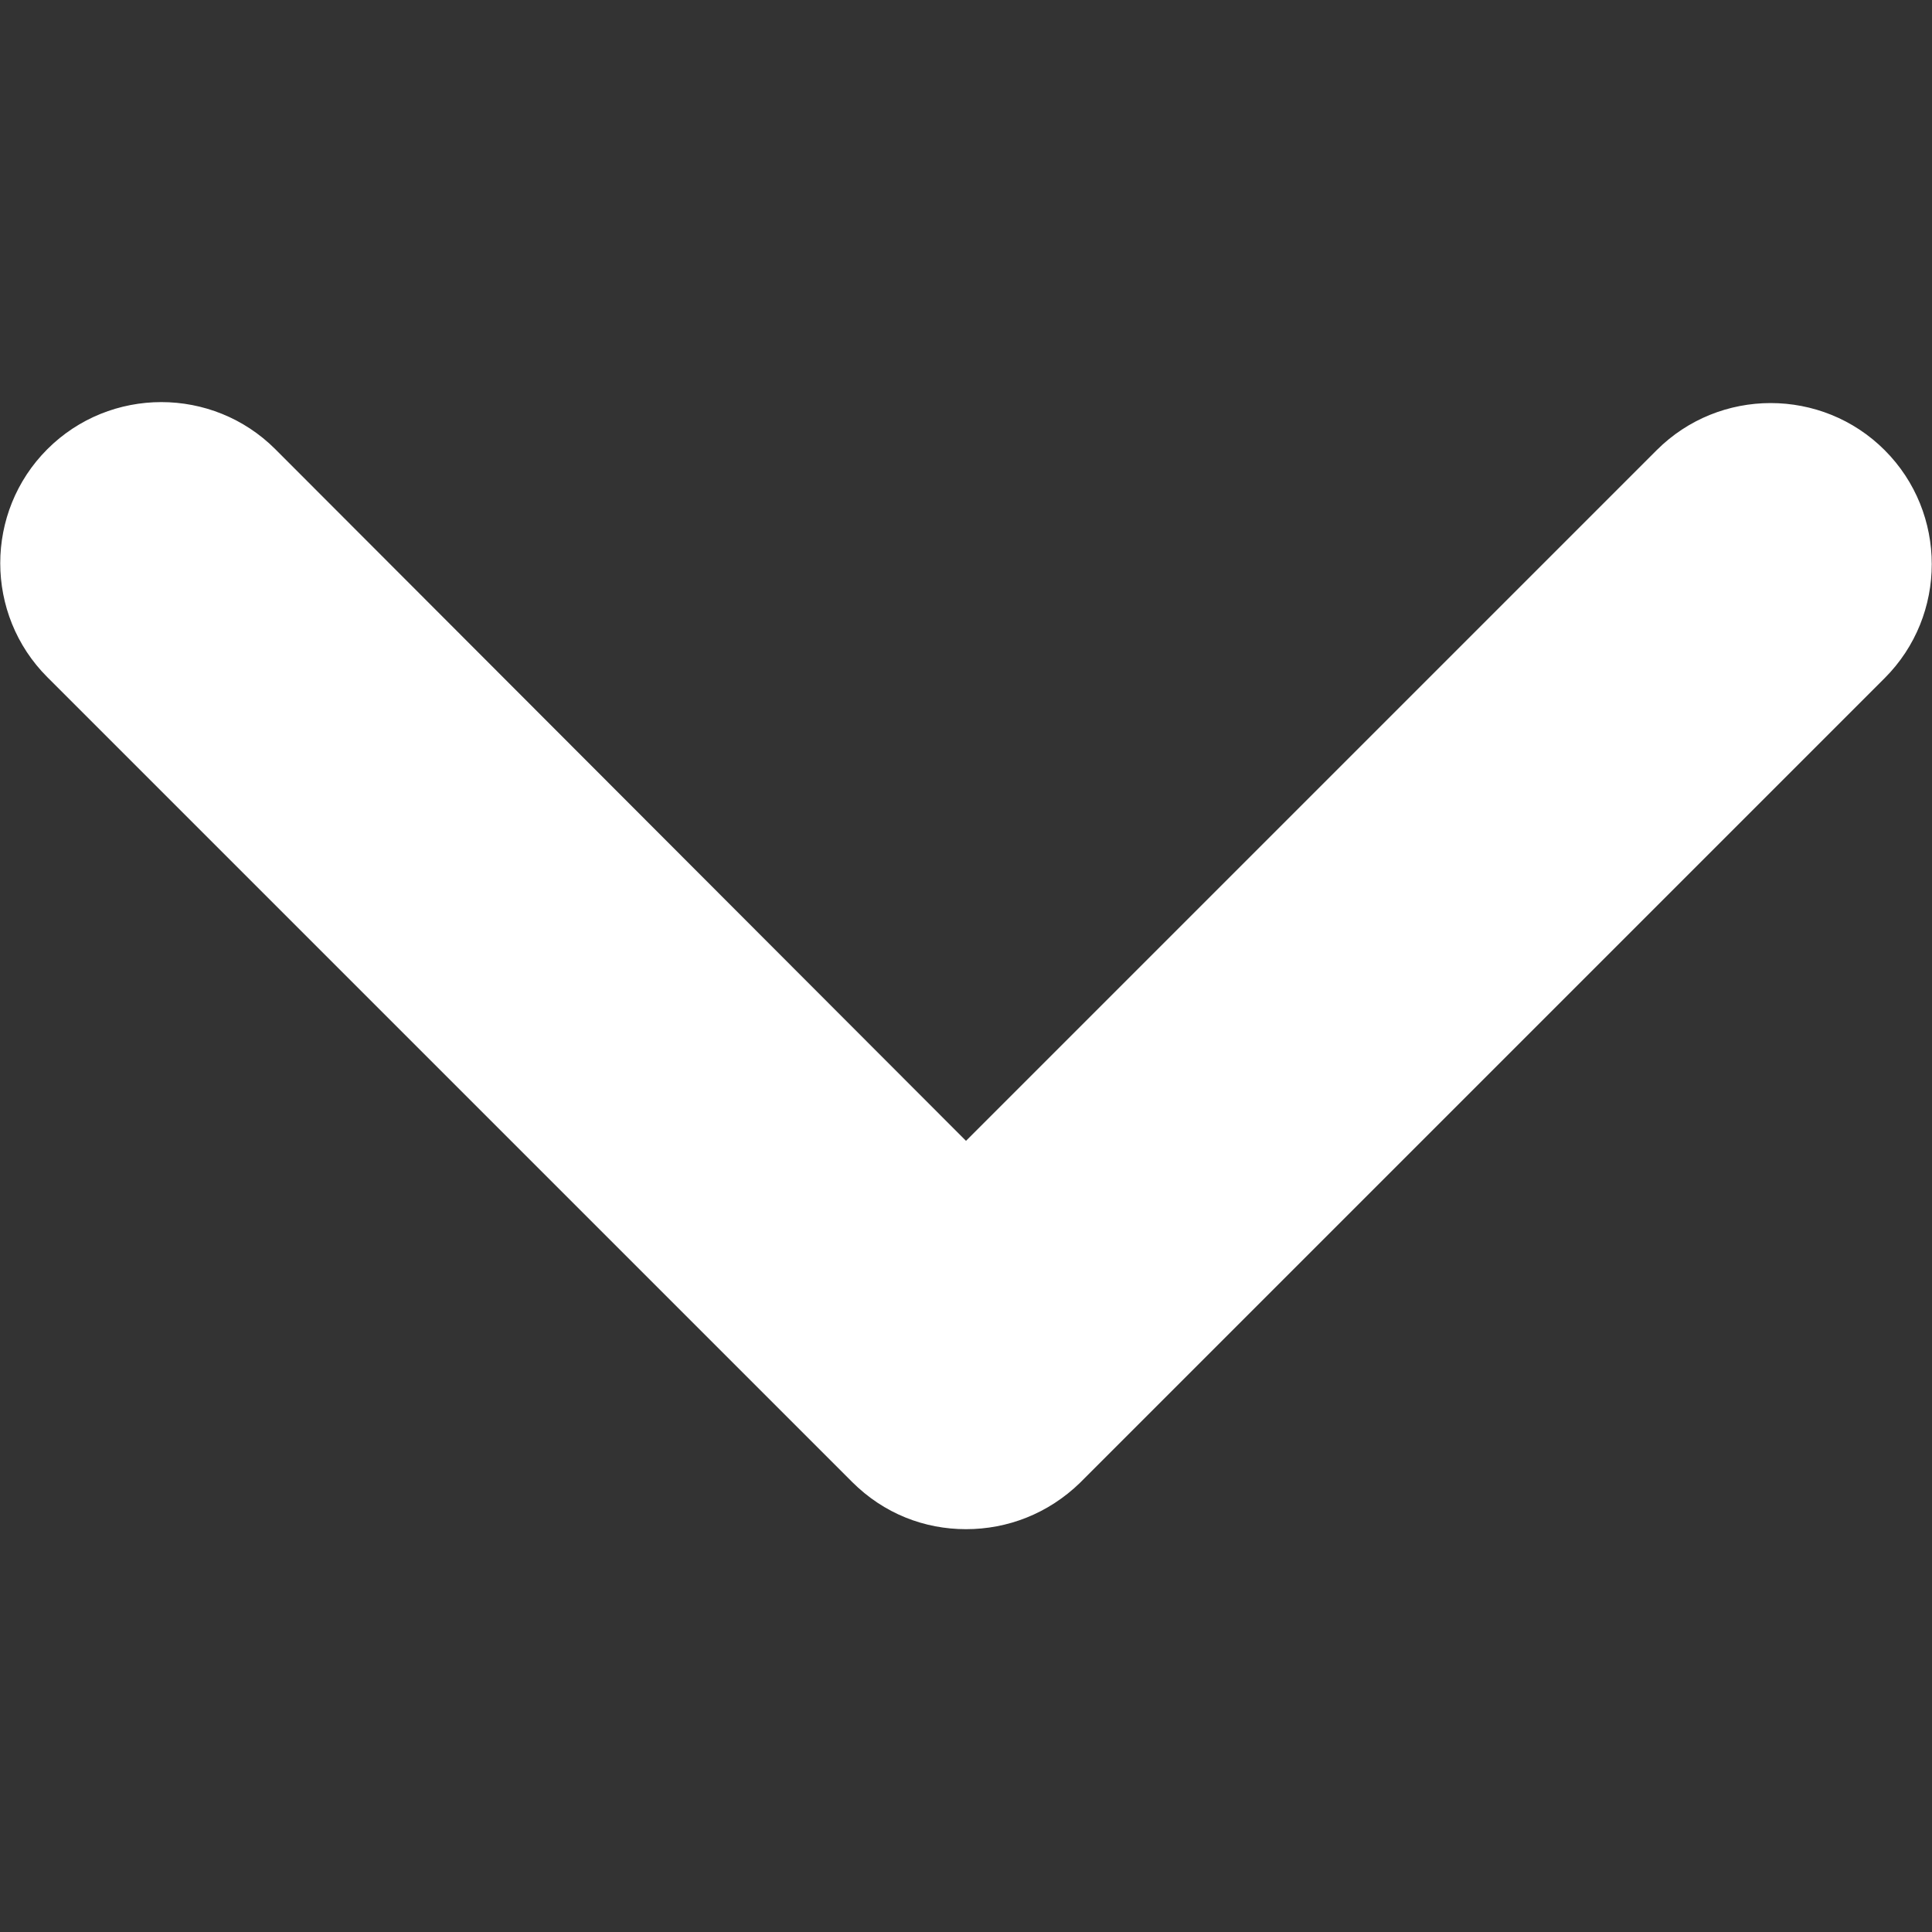 <?xml version="1.0" encoding="utf-8"?>
<!-- Generator: Adobe Illustrator 24.0.1, SVG Export Plug-In . SVG Version: 6.00 Build 0)  -->
<svg version="1.1" id="Layer_1" xmlns="http://www.w3.org/2000/svg" xmlns:xlink="http://www.w3.org/1999/xlink" x="0px" y="0px"
	 width="20px" height="20px" viewBox="0 0 20 20" style="enable-background:new 0 0 20 20;" xml:space="preserve">
<rect x="0" y="0" width="20" height="20" fill="#333333" stroke="none"/>
<style type="text/css">
	.st0{fill:#FFFFFF;}
</style>
<path class="st0" d="M10,15.83c-0.43,0-0.85-0.16-1.18-0.49L0.49,7.01c-0.65-0.65-0.65-1.71,0-2.36s1.71-0.65,2.36,0L10,11.81
	l7.15-7.15c0.65-0.65,1.71-0.65,2.36,0s0.65,1.71,0,2.36l-8.33,8.33C10.85,15.67,10.43,15.83,10,15.83z"/>
</svg>
